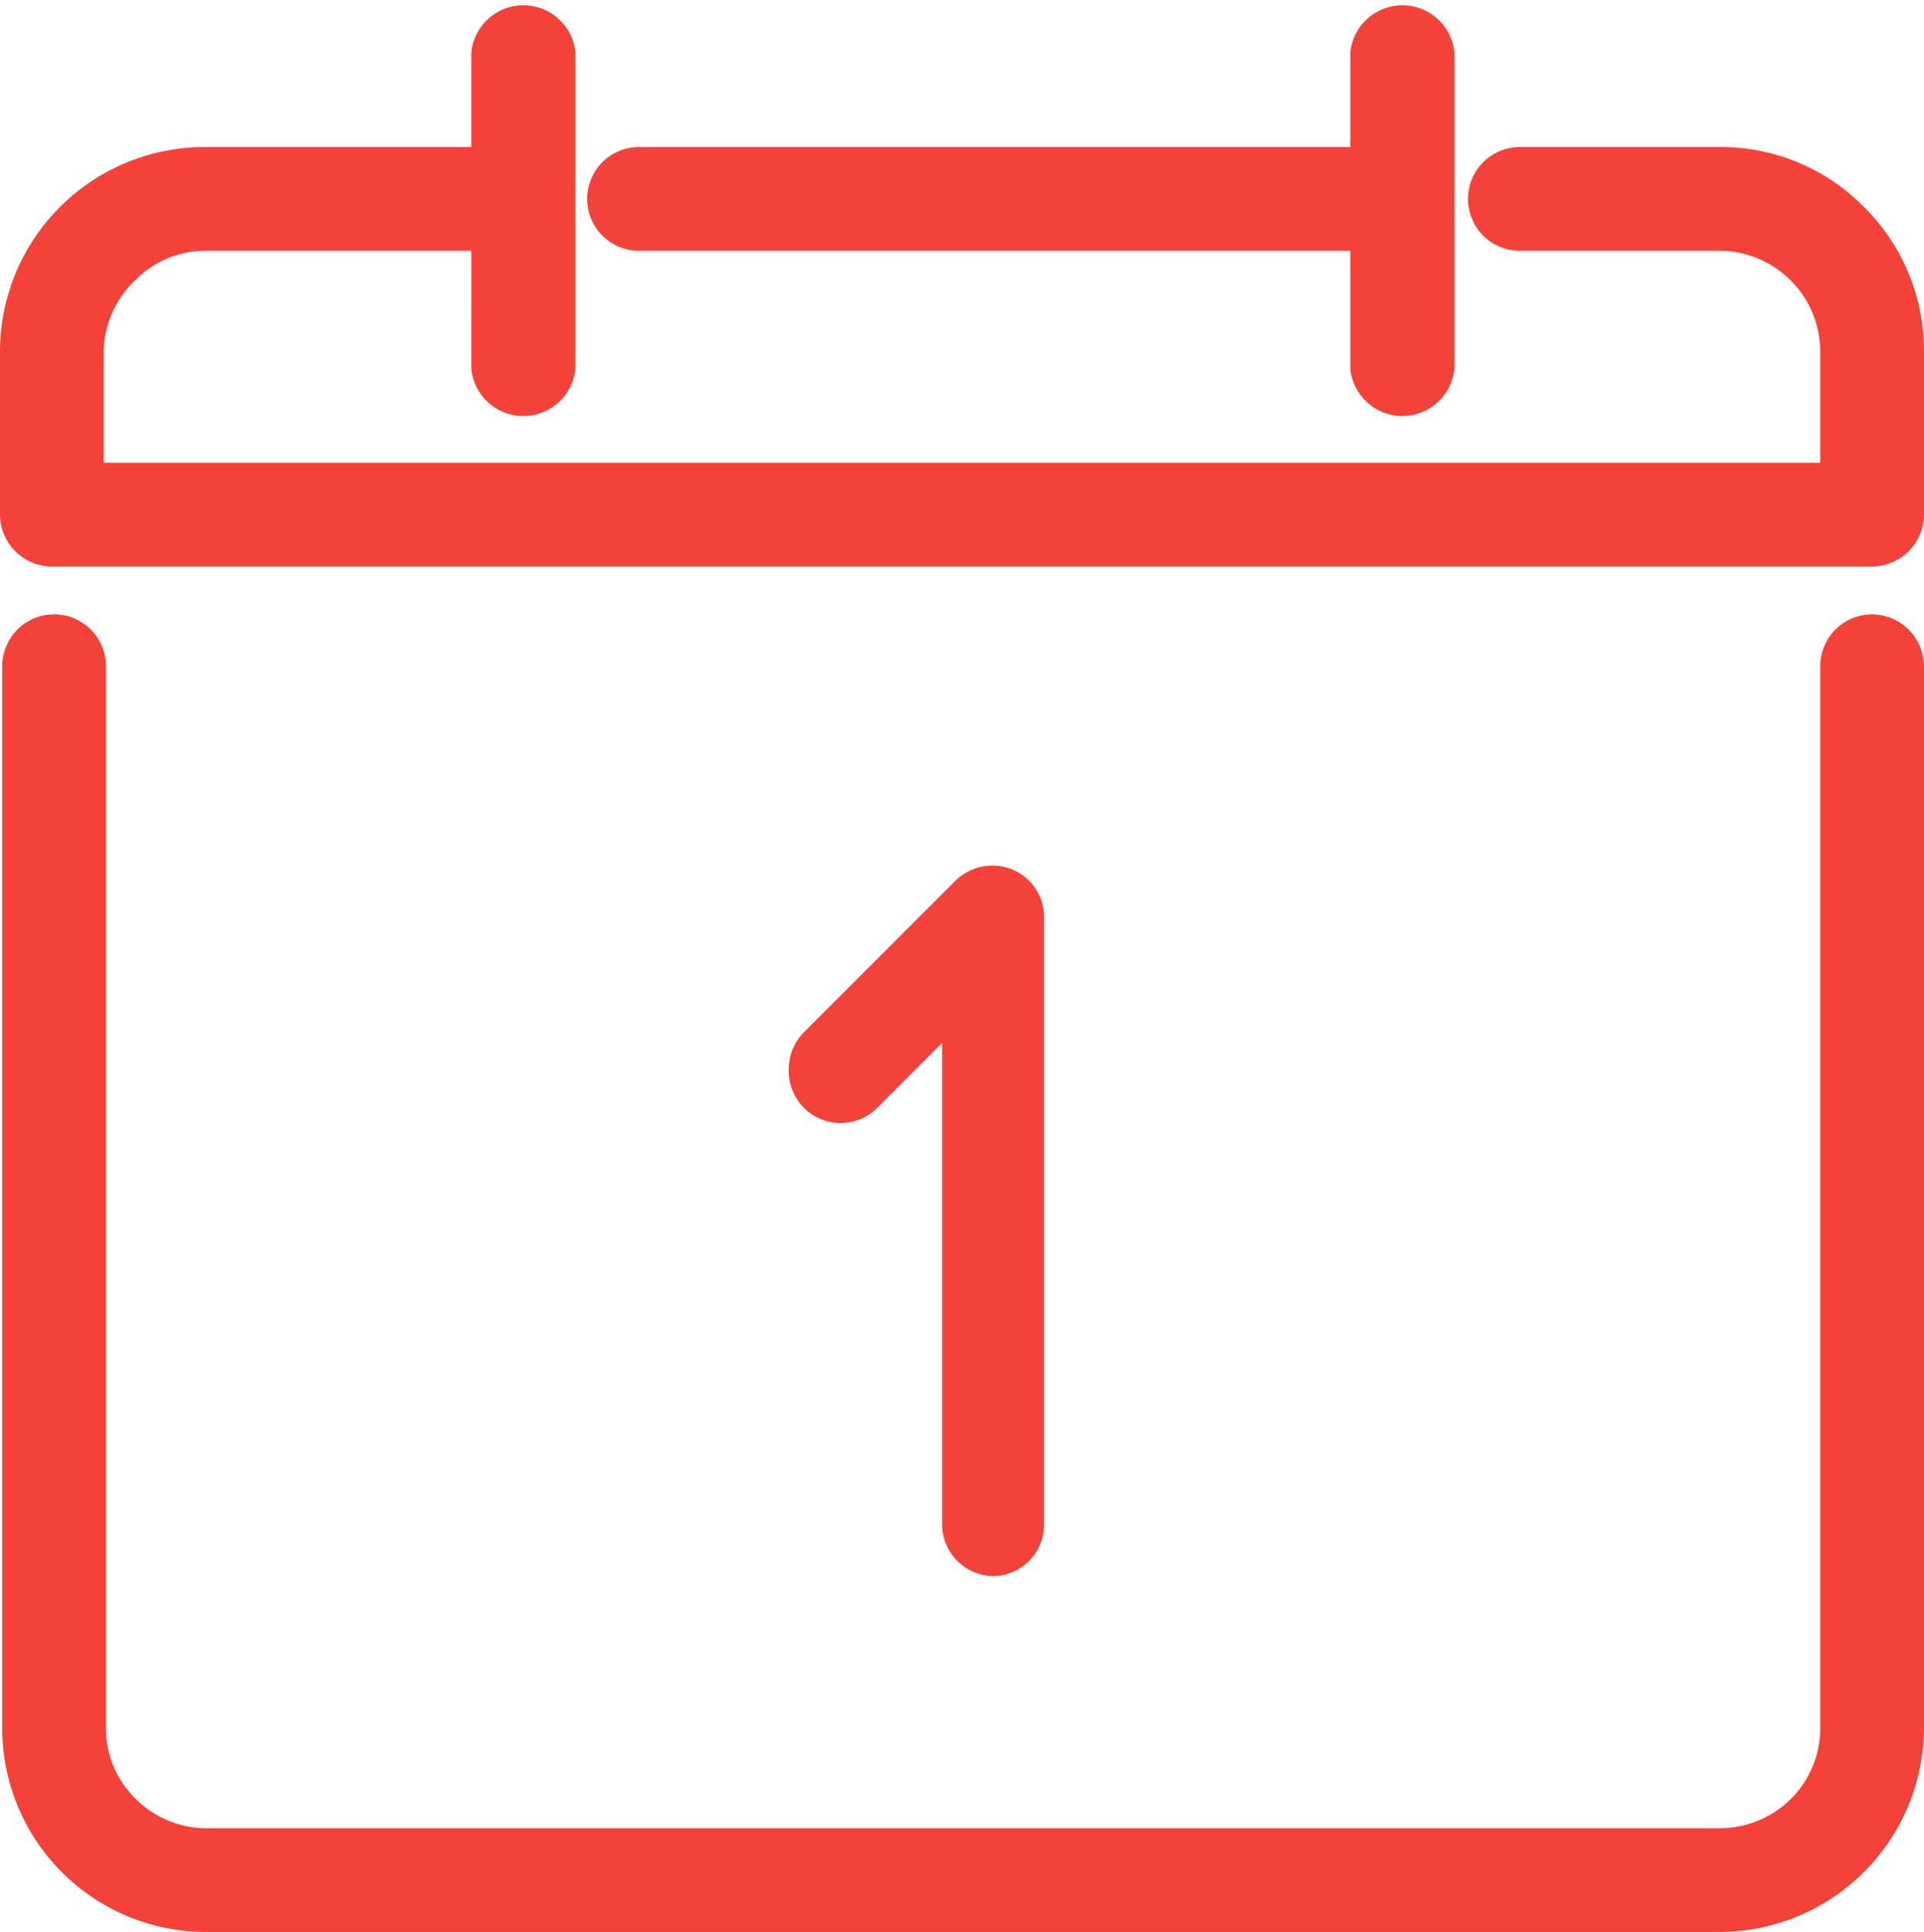 <svg xmlns="http://www.w3.org/2000/svg" viewBox="0 0 42.66 42.83"><defs><style>.cls-1{fill:#f44239;}</style></defs><title>pinРесурс 6</title><g id="Слой_2" data-name="Слой 2"><g id="Слой_1-2" data-name="Слой 1"><path class="cls-1" d="M22,34.94a1.14,1.14,0,0,0,1.15-1.15V20.34A1.14,1.14,0,0,0,22,19.19a1.18,1.18,0,0,0-.81.33l-3.37,3.37a1.16,1.16,0,0,0-.33.81,1.15,1.15,0,0,0,2,.82l1.4-1.4V33.79A1.15,1.15,0,0,0,22,34.94Z"/><path class="cls-1" d="M41.51,13.62a1.15,1.15,0,0,0-1.15,1.15V38.31a2.21,2.21,0,0,1-.65,1.57,2.25,2.25,0,0,1-1.56.65H4.52A2.22,2.22,0,0,1,3,39.87a2.17,2.17,0,0,1-.65-1.56V14.77a1.15,1.15,0,0,0-2.3,0V38.31a4.52,4.52,0,0,0,4.52,4.52H38.15a4.54,4.54,0,0,0,4.51-4.52V14.77A1.16,1.16,0,0,0,41.51,13.62Z"/><path class="cls-1" d="M14.17,5.56H29.94V8.17a1.16,1.16,0,0,0,2.31,0v-7a1.16,1.16,0,0,0-2.31,0V3.26H14.17a1.15,1.15,0,0,0,0,2.3Z"/><path class="cls-1" d="M41.28,4.54a4.45,4.45,0,0,0-3.13-1.28H33.7a1.15,1.15,0,1,0,0,2.3h4.45a2.24,2.24,0,0,1,2.21,2.21v2.49H2.3V7.77A2.24,2.24,0,0,1,3,6.21a2.19,2.19,0,0,1,1.56-.65h5.89V8.17a1.16,1.16,0,0,0,2.31,0v-7a1.16,1.16,0,0,0-2.31,0V3.26H4.52A4.54,4.54,0,0,0,0,7.77v3.64a1.16,1.16,0,0,0,1.17,1.15H41.51a1.16,1.16,0,0,0,1.15-1.17V7.77A4.49,4.49,0,0,0,41.28,4.54Z"/></g></g></svg>